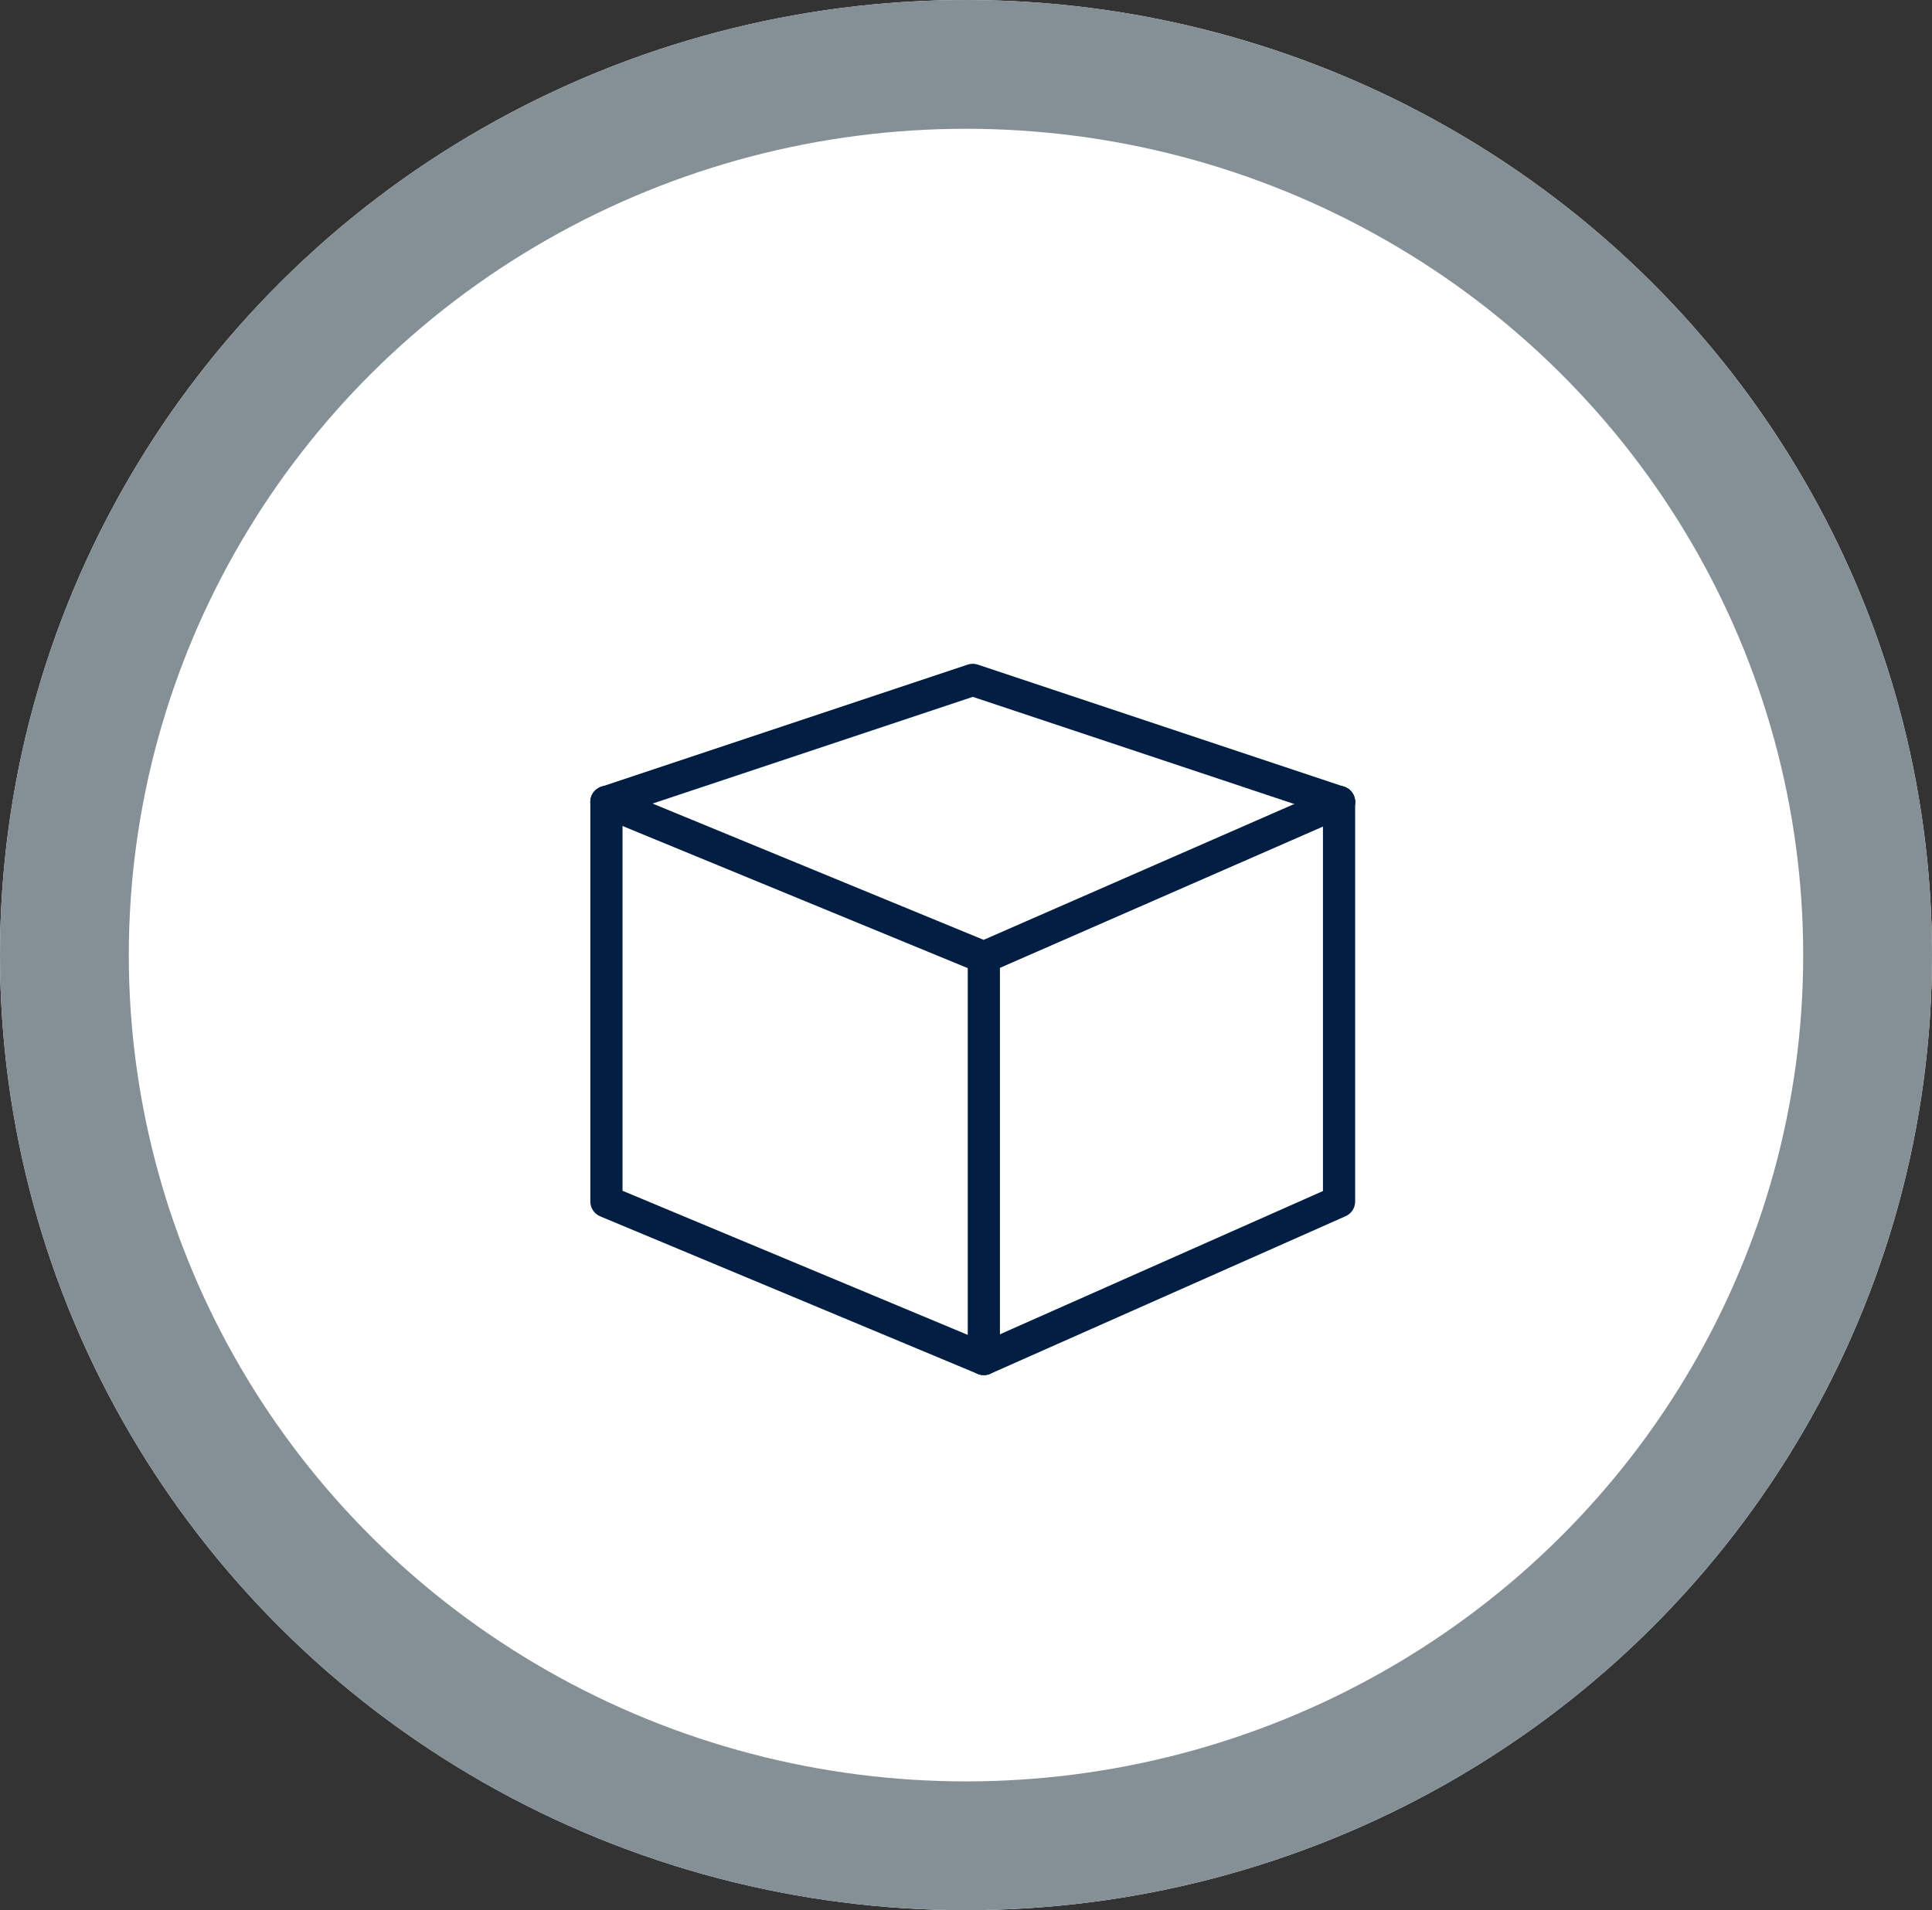 <svg xmlns="http://www.w3.org/2000/svg" xmlns:xlink="http://www.w3.org/1999/xlink" width="90" height="89" viewBox="0 0 90 89"><rect x="0" y="0" width="90" height="89" fill="#333333" stroke="none"/><defs><clipPath id="clip-path"><rect id="Rechteck_1025" data-name="Rechteck 1025" width="36.628" height="34.143" transform="translate(0 0)" fill="none" stroke="#021f43" stroke-width="1.5"></rect></clipPath></defs><g id="Gruppe_12048" data-name="Gruppe 12048" transform="translate(3298 -1016)"><g id="Ellipse_174" data-name="Ellipse 174" transform="translate(-3298 1016)" fill="#fff" stroke="#849096" stroke-width="6"><ellipse cx="45" cy="44.5" rx="45" ry="44.5" stroke="none"></ellipse><ellipse cx="45" cy="44.5" rx="42" ry="41.5" fill="none"></ellipse></g><g id="Gruppe_12045" data-name="Gruppe 12045" transform="translate(-3271 1046.428)"><g id="Gruppe_12000" data-name="Gruppe 12000" clip-path="url(#clip-path)"><path id="Pfad_2691" data-name="Pfad 2691" d="M35.378,6.938V25.553l-16.547,7.34L1.25,25.553V6.938" fill="none" stroke="#021f43" stroke-linecap="round" stroke-linejoin="round" stroke-width="1.5"></path><path id="Pfad_2692" data-name="Pfad 2692" d="M1.25,6.938l17.581,7.239L35.378,6.938" fill="none" stroke="#021f43" stroke-linecap="round" stroke-linejoin="round" stroke-width="1.5"></path><line id="Linie_3" data-name="Linie 3" y2="18.716" transform="translate(18.831 14.177)" fill="none" stroke="#021f43" stroke-linecap="round" stroke-linejoin="round" stroke-width="1.5"></line><path id="Pfad_2693" data-name="Pfad 2693" d="M35.378,6.938,18.314,1.25,1.25,6.938" fill="none" stroke="#021f43" stroke-linecap="round" stroke-linejoin="round" stroke-width="1.5"></path></g></g></g></svg>